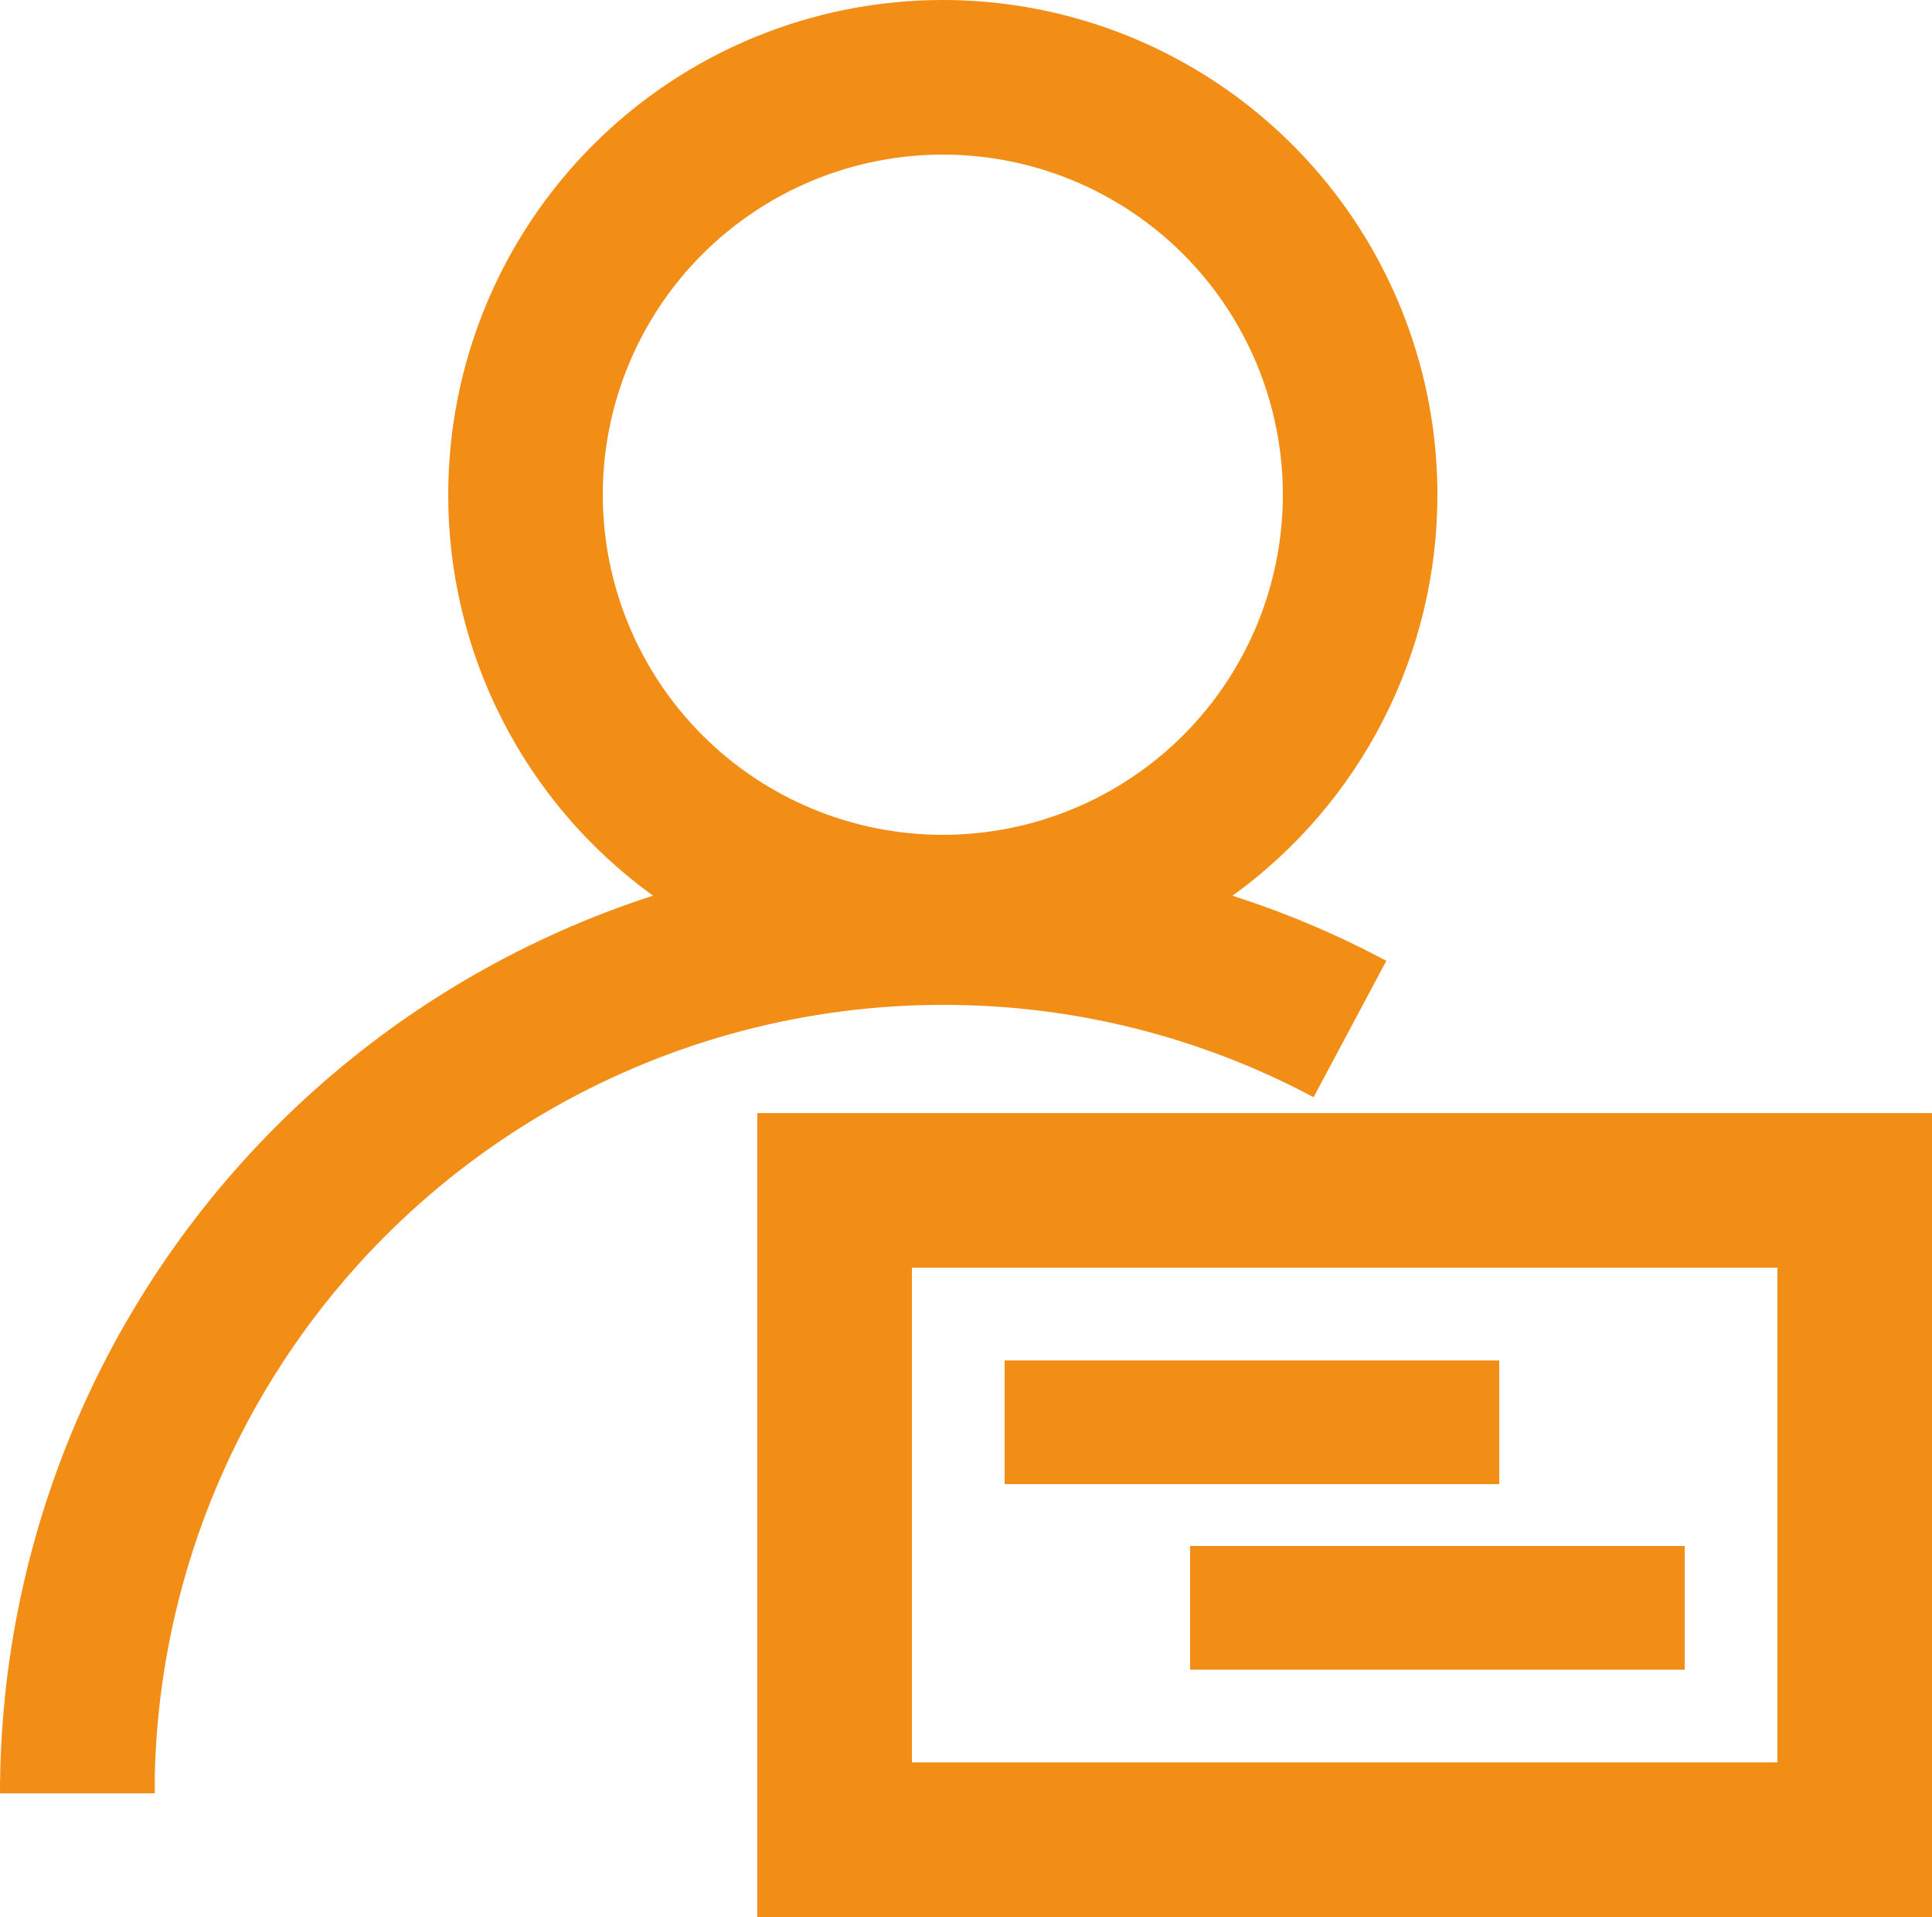 <svg xmlns="http://www.w3.org/2000/svg" xmlns:xlink="http://www.w3.org/1999/xlink" width="31.25" height="31" viewBox="0 0 31.25 31">
  <defs>
    <clipPath id="clip-path">
      <path id="路径_3917" data-name="路径 3917" d="M32-13V0H13V-13ZM16-31a8,8,0,0,1,8,8,7.989,7.989,0,0,1-3.315,6.485,14.927,14.927,0,0,1,2.1.852l.389.2-1.177,2.206A12.687,12.687,0,0,0,16-14.75,12.75,12.75,0,0,0,3.254-2.31l0,.31H.75A15.257,15.257,0,0,1,11.313-16.516,7.988,7.988,0,0,1,8-23,8,8,0,0,1,16-31ZM29.5-10.5h-14v8h14ZM28-6v2H20V-6ZM25-9v2H17V-9ZM16-28.5A5.5,5.5,0,0,0,10.5-23,5.5,5.5,0,0,0,16-17.5,5.5,5.5,0,0,0,21.5-23,5.5,5.5,0,0,0,16-28.5Z" fill="#f28d16"/>
    </clipPath>
  </defs>
  <g id="组_7146" data-name="组 7146" transform="translate(-0.75 31)">
    <g id="组_7145" data-name="组 7145" clip-path="url(#clip-path)">
      <path id="路径_3916" data-name="路径 3916" d="M-4.25-36H37V5H-4.25Z" fill="#f28d16"/>
    </g>
  </g>
</svg>
